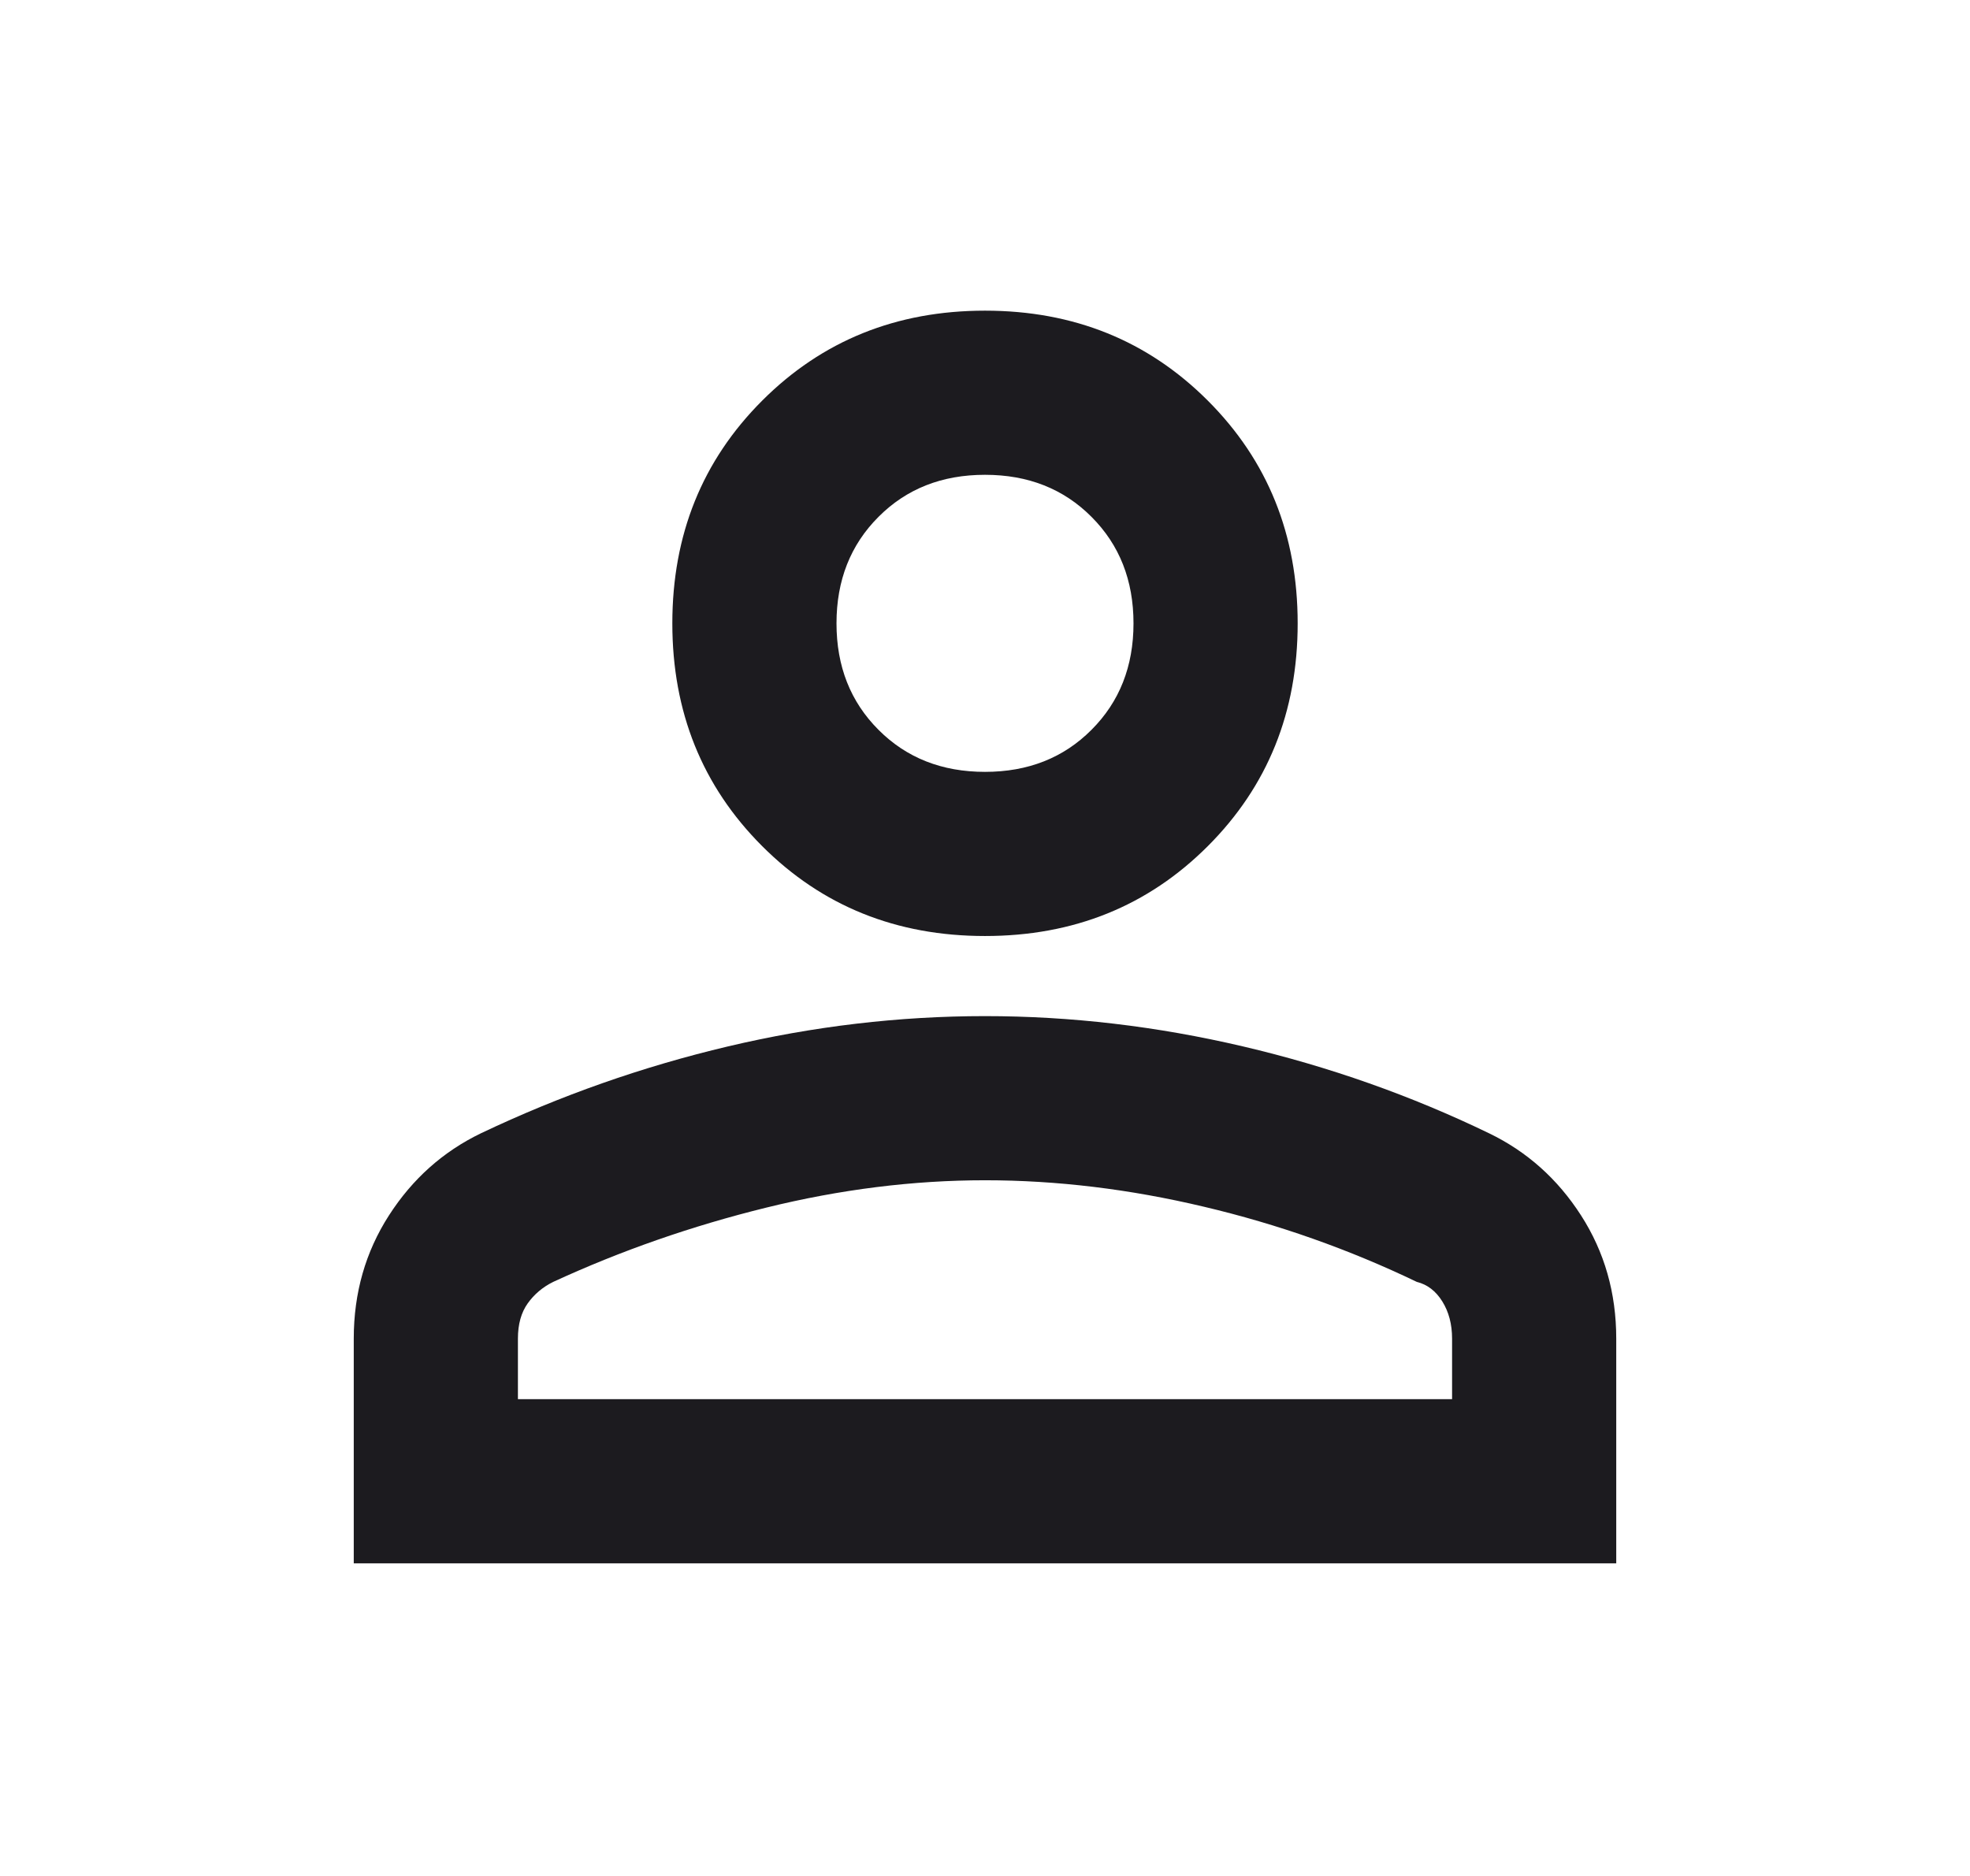<?xml version="1.0" encoding="utf-8"?>
<svg xmlns="http://www.w3.org/2000/svg" width="21" height="20" viewBox="0 0 21 20" fill="none">
<mask id="mask0_221_28348" style="mask-type:alpha" maskUnits="userSpaceOnUse" x="0" y="0" width="21" height="20">
<rect x="0.5" width="20" height="20" fill="#D9D9D9"/>
</mask>
<g mask="url(#mask0_221_28348)">
<path d="M10.5 9.979C9.555 9.979 8.764 9.66 8.125 9.021C7.486 8.382 7.167 7.59 7.167 6.646C7.167 5.701 7.486 4.91 8.125 4.271C8.764 3.632 9.555 3.312 10.5 3.312C11.445 3.312 12.236 3.632 12.875 4.271C13.514 4.91 13.833 5.701 13.833 6.646C13.833 7.59 13.514 8.382 12.875 9.021C12.236 9.66 11.445 9.979 10.5 9.979ZM3.771 16.667V14.271C3.771 13.785 3.896 13.347 4.146 12.958C4.396 12.569 4.722 12.278 5.125 12.083C5.972 11.68 6.851 11.371 7.76 11.156C8.67 10.941 9.583 10.833 10.5 10.833C11.417 10.833 12.333 10.941 13.25 11.156C14.167 11.371 15.042 11.68 15.875 12.083C16.278 12.278 16.604 12.569 16.854 12.958C17.104 13.347 17.229 13.785 17.229 14.271V16.667H3.771ZM5.521 14.917H15.479V14.271C15.479 14.118 15.444 13.986 15.375 13.875C15.306 13.764 15.215 13.694 15.104 13.667C14.382 13.32 13.625 13.052 12.833 12.865C12.042 12.677 11.264 12.583 10.5 12.583C9.736 12.583 8.958 12.68 8.167 12.875C7.375 13.07 6.618 13.334 5.896 13.667C5.785 13.722 5.694 13.799 5.625 13.896C5.556 13.993 5.521 14.118 5.521 14.271V14.917ZM10.5 8.229C10.959 8.229 11.337 8.08 11.635 7.781C11.934 7.482 12.083 7.104 12.083 6.646C12.083 6.187 11.934 5.809 11.635 5.51C11.337 5.211 10.959 5.062 10.5 5.062C10.041 5.062 9.663 5.211 9.365 5.51C9.066 5.809 8.917 6.187 8.917 6.646C8.917 7.104 9.066 7.482 9.365 7.781C9.663 8.08 10.041 8.229 10.5 8.229Z" fill="#1C1B1F"/>
</g>
</svg>